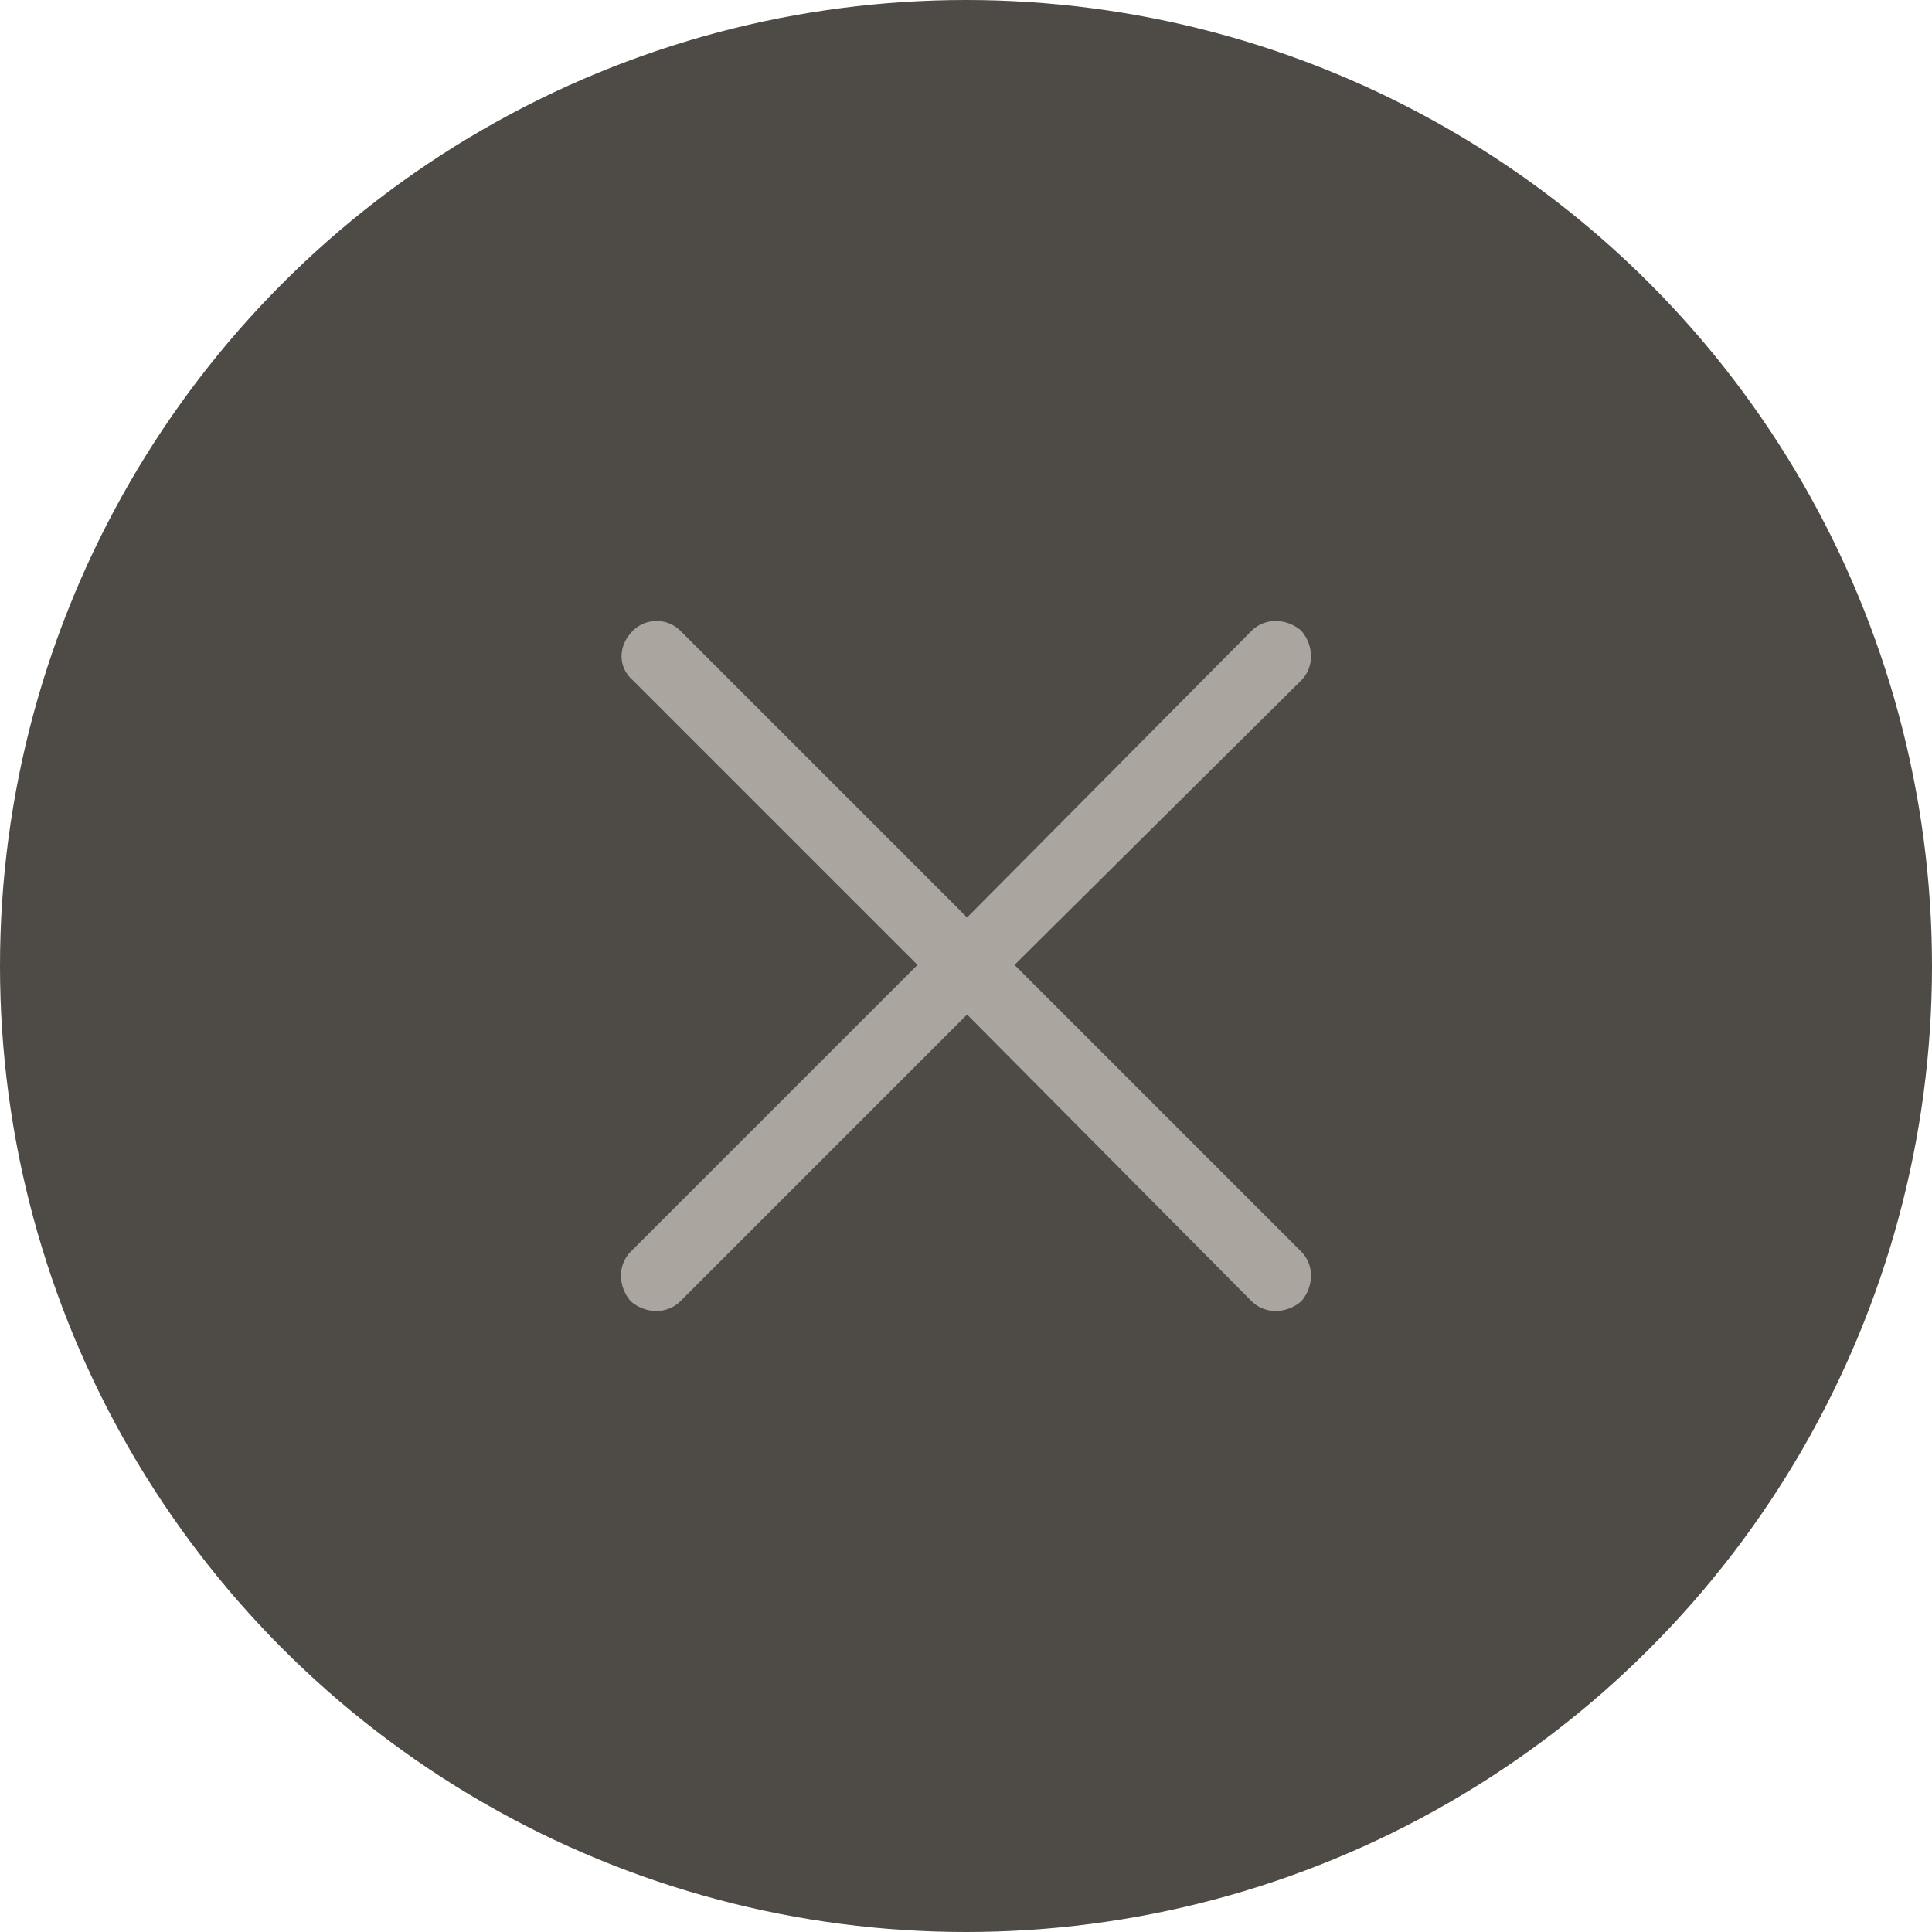 <svg width="56" height="56" viewBox="0 0 56 56" fill="none" xmlns="http://www.w3.org/2000/svg">
<circle cx="28" cy="28" r="28" fill="#4E4A45"/>
<path d="M36.281 37.719L28.031 29.406L19.719 37.719C19.344 38.094 18.719 38.094 18.281 37.719C17.906 37.281 17.906 36.656 18.281 36.281L26.594 27.969L18.344 19.719C17.906 19.344 17.906 18.719 18.344 18.281C18.719 17.906 19.344 17.906 19.719 18.281L28.031 26.594L36.281 18.281C36.656 17.906 37.281 17.906 37.719 18.281C38.094 18.719 38.094 19.344 37.719 19.719L29.406 27.969L37.719 36.281C38.094 36.656 38.094 37.281 37.719 37.719C37.281 38.094 36.656 38.094 36.281 37.719Z" fill="#AAA69F"/>
</svg>
